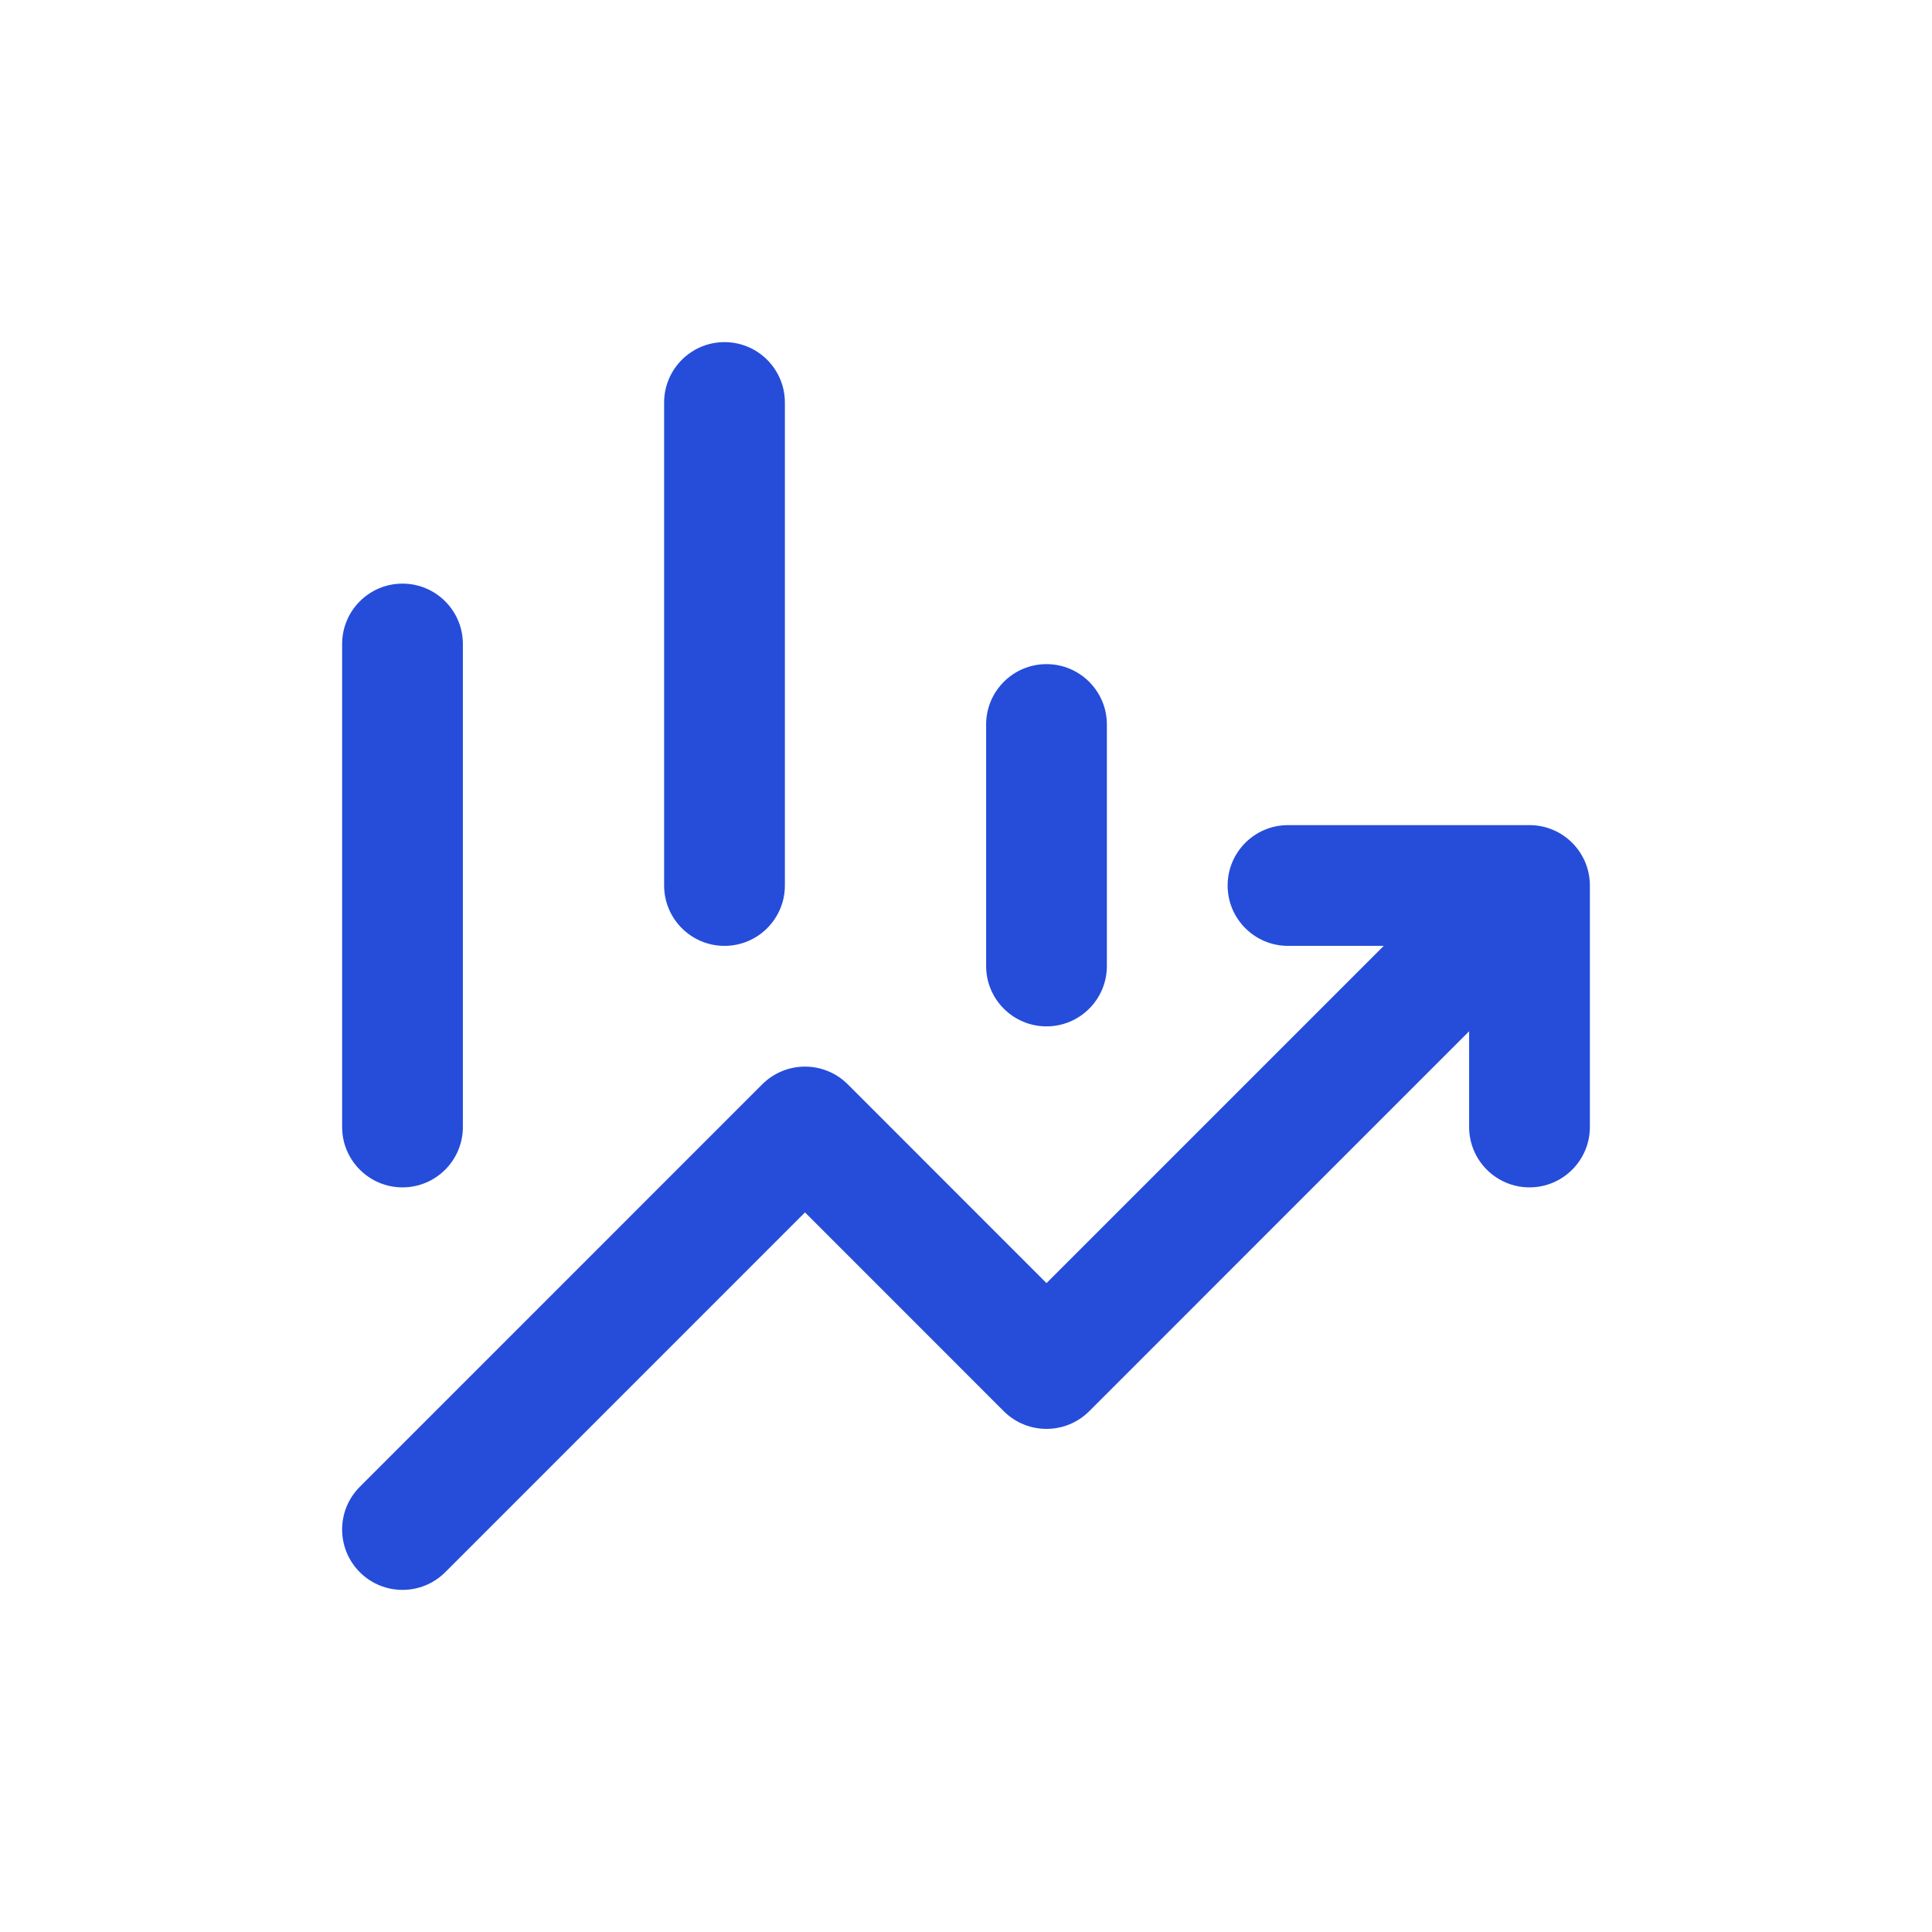 <svg width="36" height="36" viewBox="0 0 36 36" fill="none" xmlns="http://www.w3.org/2000/svg">
<path fill-rule="evenodd" clip-rule="evenodd" d="M22.875 16.5C22.875 15.879 23.379 15.375 24 15.375H28.5C29.121 15.375 29.625 15.879 29.625 16.5V21C29.625 21.621 29.121 22.125 28.5 22.125C27.879 22.125 27.375 21.621 27.375 21V19.216L20.296 26.296C19.856 26.735 19.144 26.735 18.704 26.296L15 22.591L8.296 29.296C7.856 29.735 7.144 29.735 6.705 29.296C6.265 28.856 6.265 28.144 6.705 27.704L14.204 20.204C14.644 19.765 15.356 19.765 15.796 20.204L19.5 23.909L25.784 17.625H24C23.379 17.625 22.875 17.121 22.875 16.5Z" fill="#254DDA"/>
<path fill-rule="evenodd" clip-rule="evenodd" d="M13.5 6.375C14.121 6.375 14.625 6.879 14.625 7.5V16.5C14.625 17.121 14.121 17.625 13.5 17.625C12.879 17.625 12.375 17.121 12.375 16.5V7.5C12.375 6.879 12.879 6.375 13.5 6.375ZM7.5 10.875C8.121 10.875 8.625 11.379 8.625 12V21C8.625 21.621 8.121 22.125 7.5 22.125C6.879 22.125 6.375 21.621 6.375 21V12C6.375 11.379 6.879 10.875 7.5 10.875ZM19.5 12.375C20.121 12.375 20.625 12.879 20.625 13.5V18C20.625 18.621 20.121 19.125 19.5 19.125C18.879 19.125 18.375 18.621 18.375 18V13.5C18.375 12.879 18.879 12.375 19.5 12.375Z" fill="#254DDA"/>
</svg>
